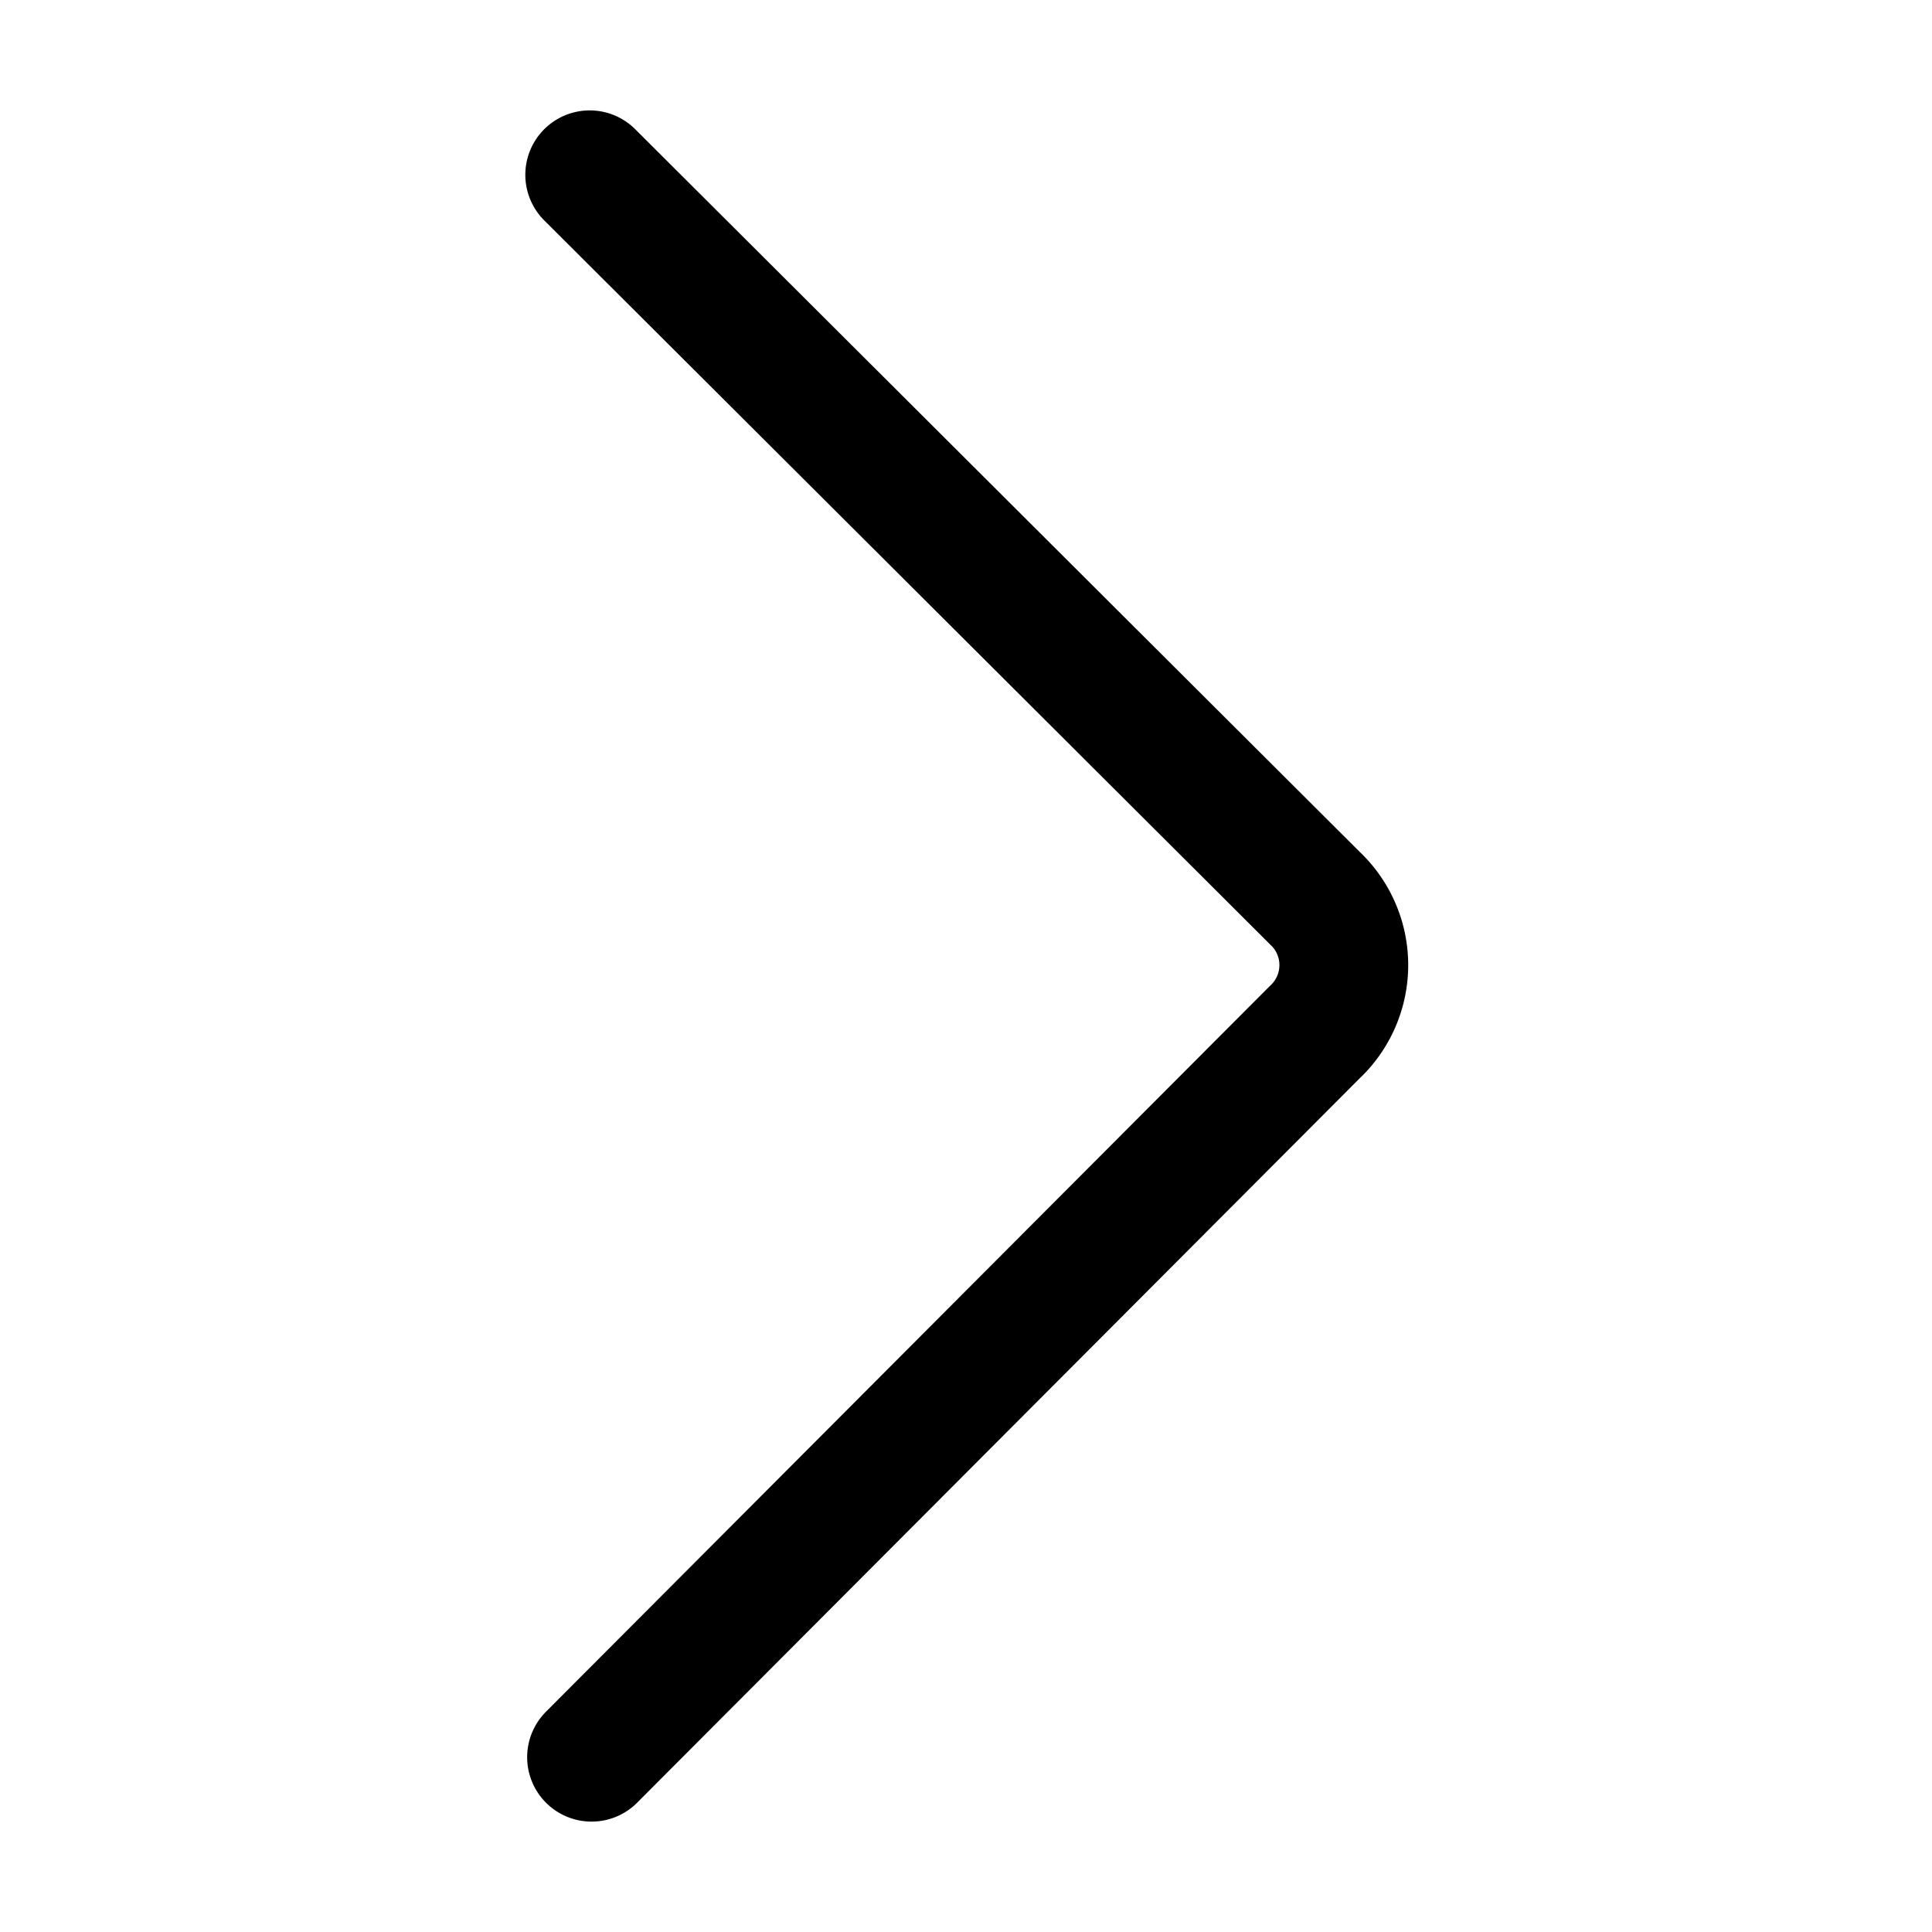 <svg id="Layer_1" data-name="Layer 1" xmlns="http://www.w3.org/2000/svg" viewBox="0 0 21 21"><defs><style>.cls-1{fill:none;stroke:#000;stroke-linecap:round;stroke-miterlimit:10;stroke-width:1.4px;}</style></defs><path class="cls-1" d="M6.41,1.9l7.88,7.86a1,1,0,0,1,0,1.46L6.43,19.1"/></svg>